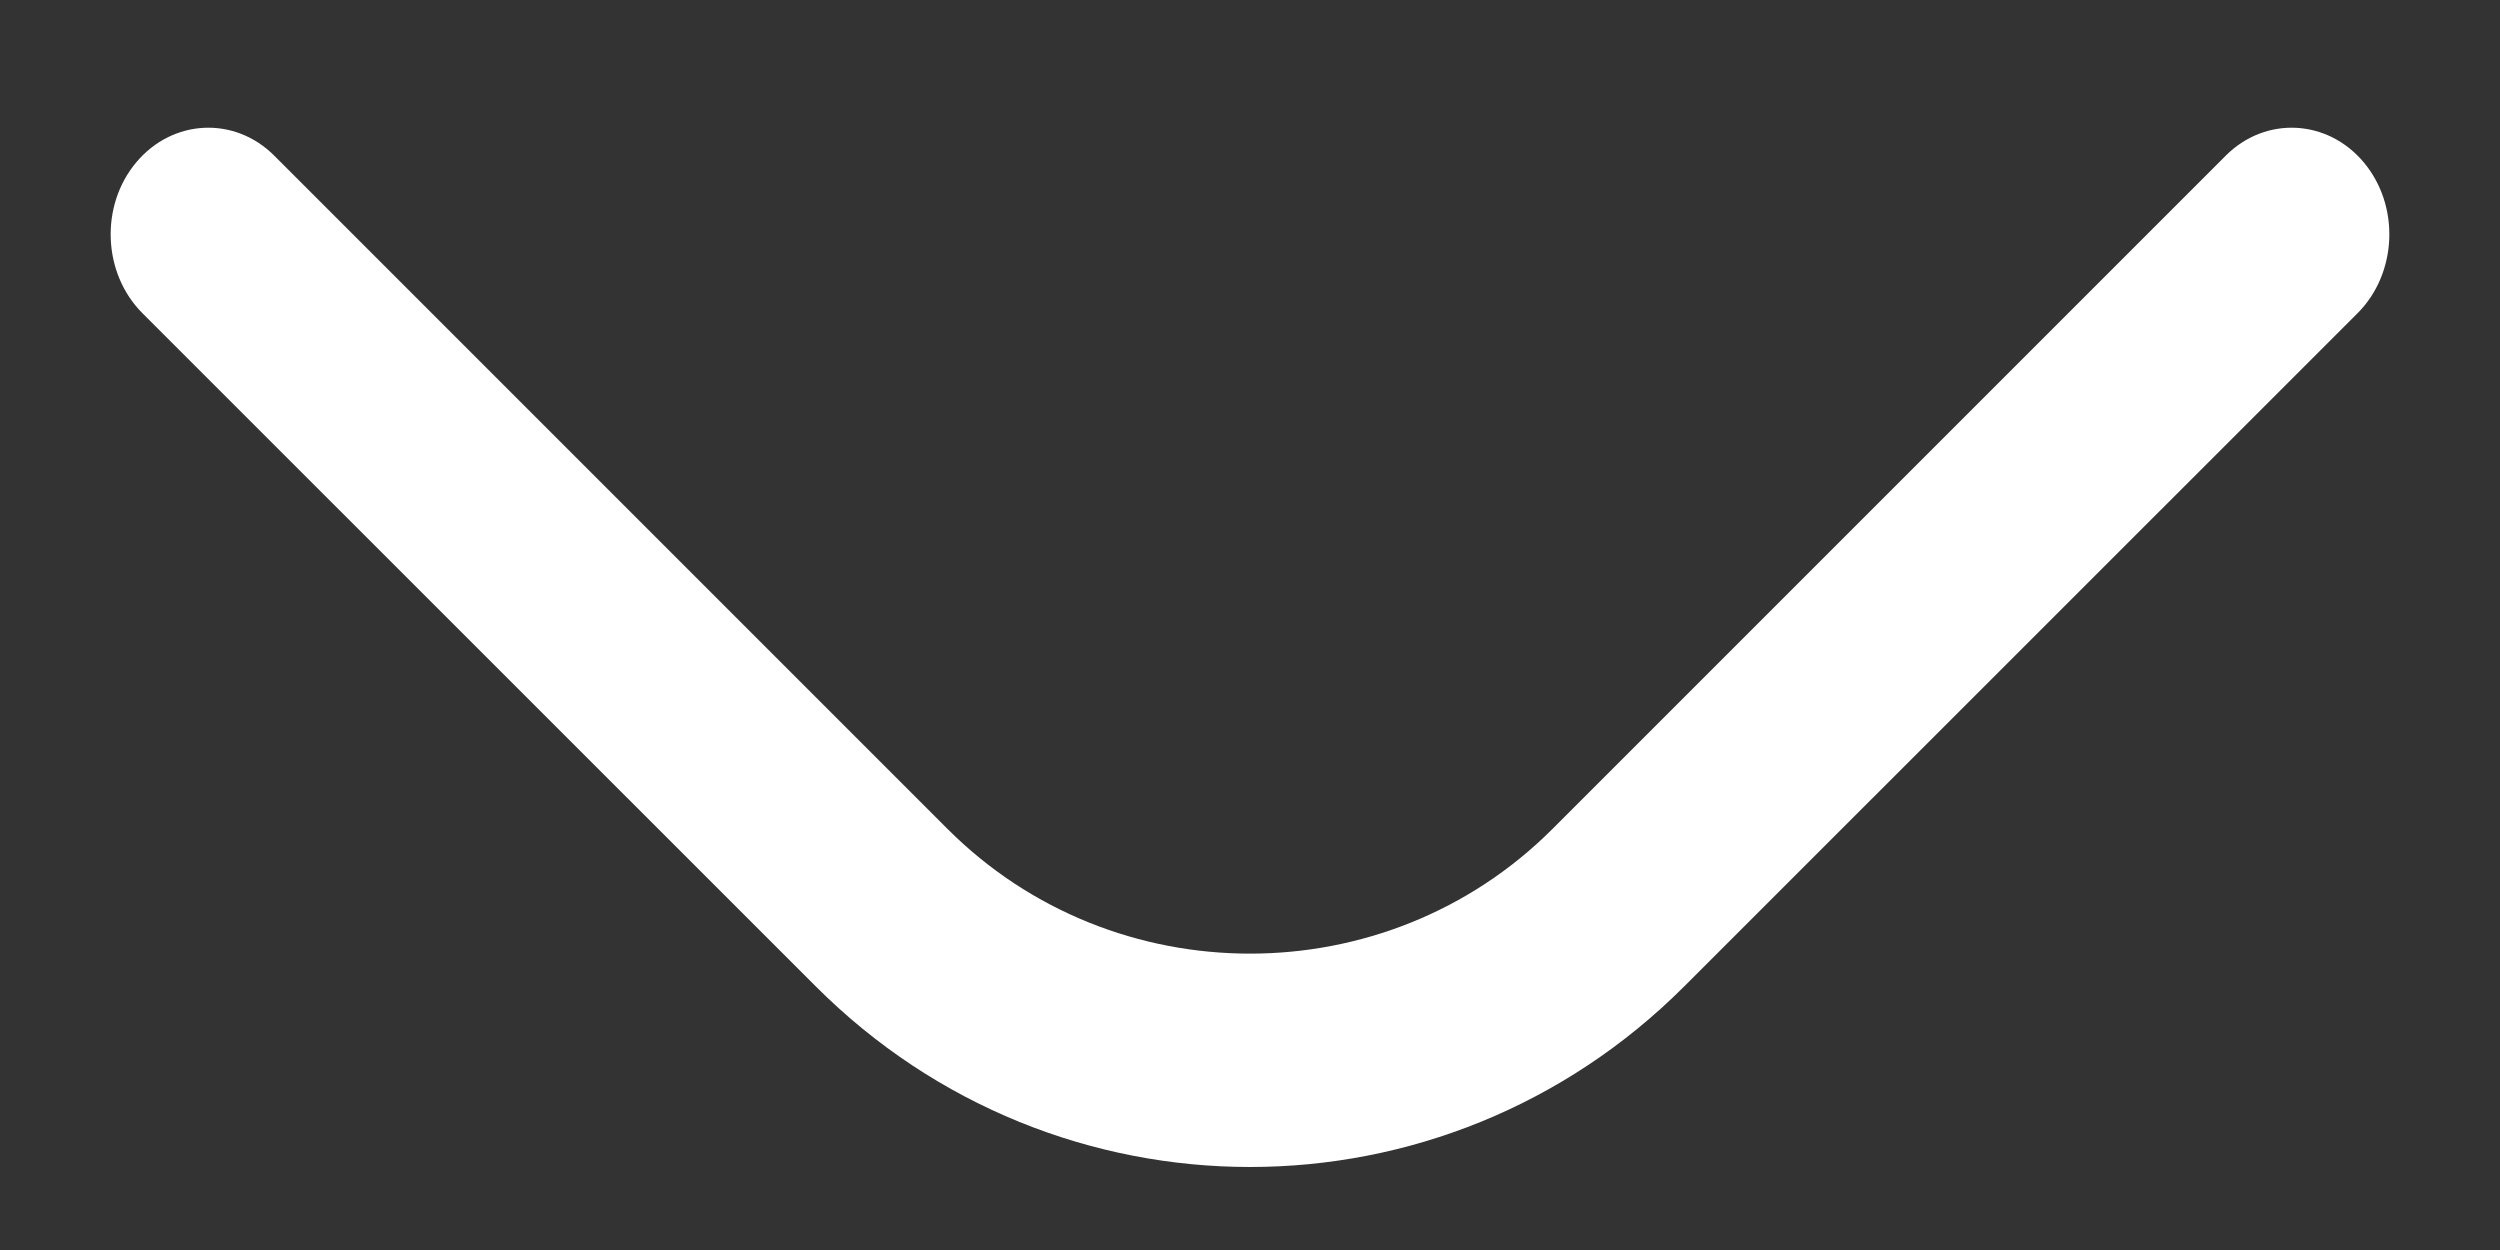 <svg width="16" height="8" viewBox="0 0 16 8" fill="none" xmlns="http://www.w3.org/2000/svg">
<rect x="0" y="0" width="16" height="8" fill="#333333" stroke="none"/>
<path d="M15.089 2.004C15.343 1.749 15.361 1.317 15.128 1.039C14.895 0.761 14.499 0.742 14.245 0.996L9.935 5.306C8.872 6.369 7.128 6.369 6.065 5.306L1.755 0.996C1.501 0.742 1.105 0.761 0.872 1.039C0.639 1.317 0.657 1.749 0.911 2.004L5.221 6.313C6.762 7.854 9.238 7.854 10.779 6.313L15.089 2.004Z" fill="white"/>
</svg>
